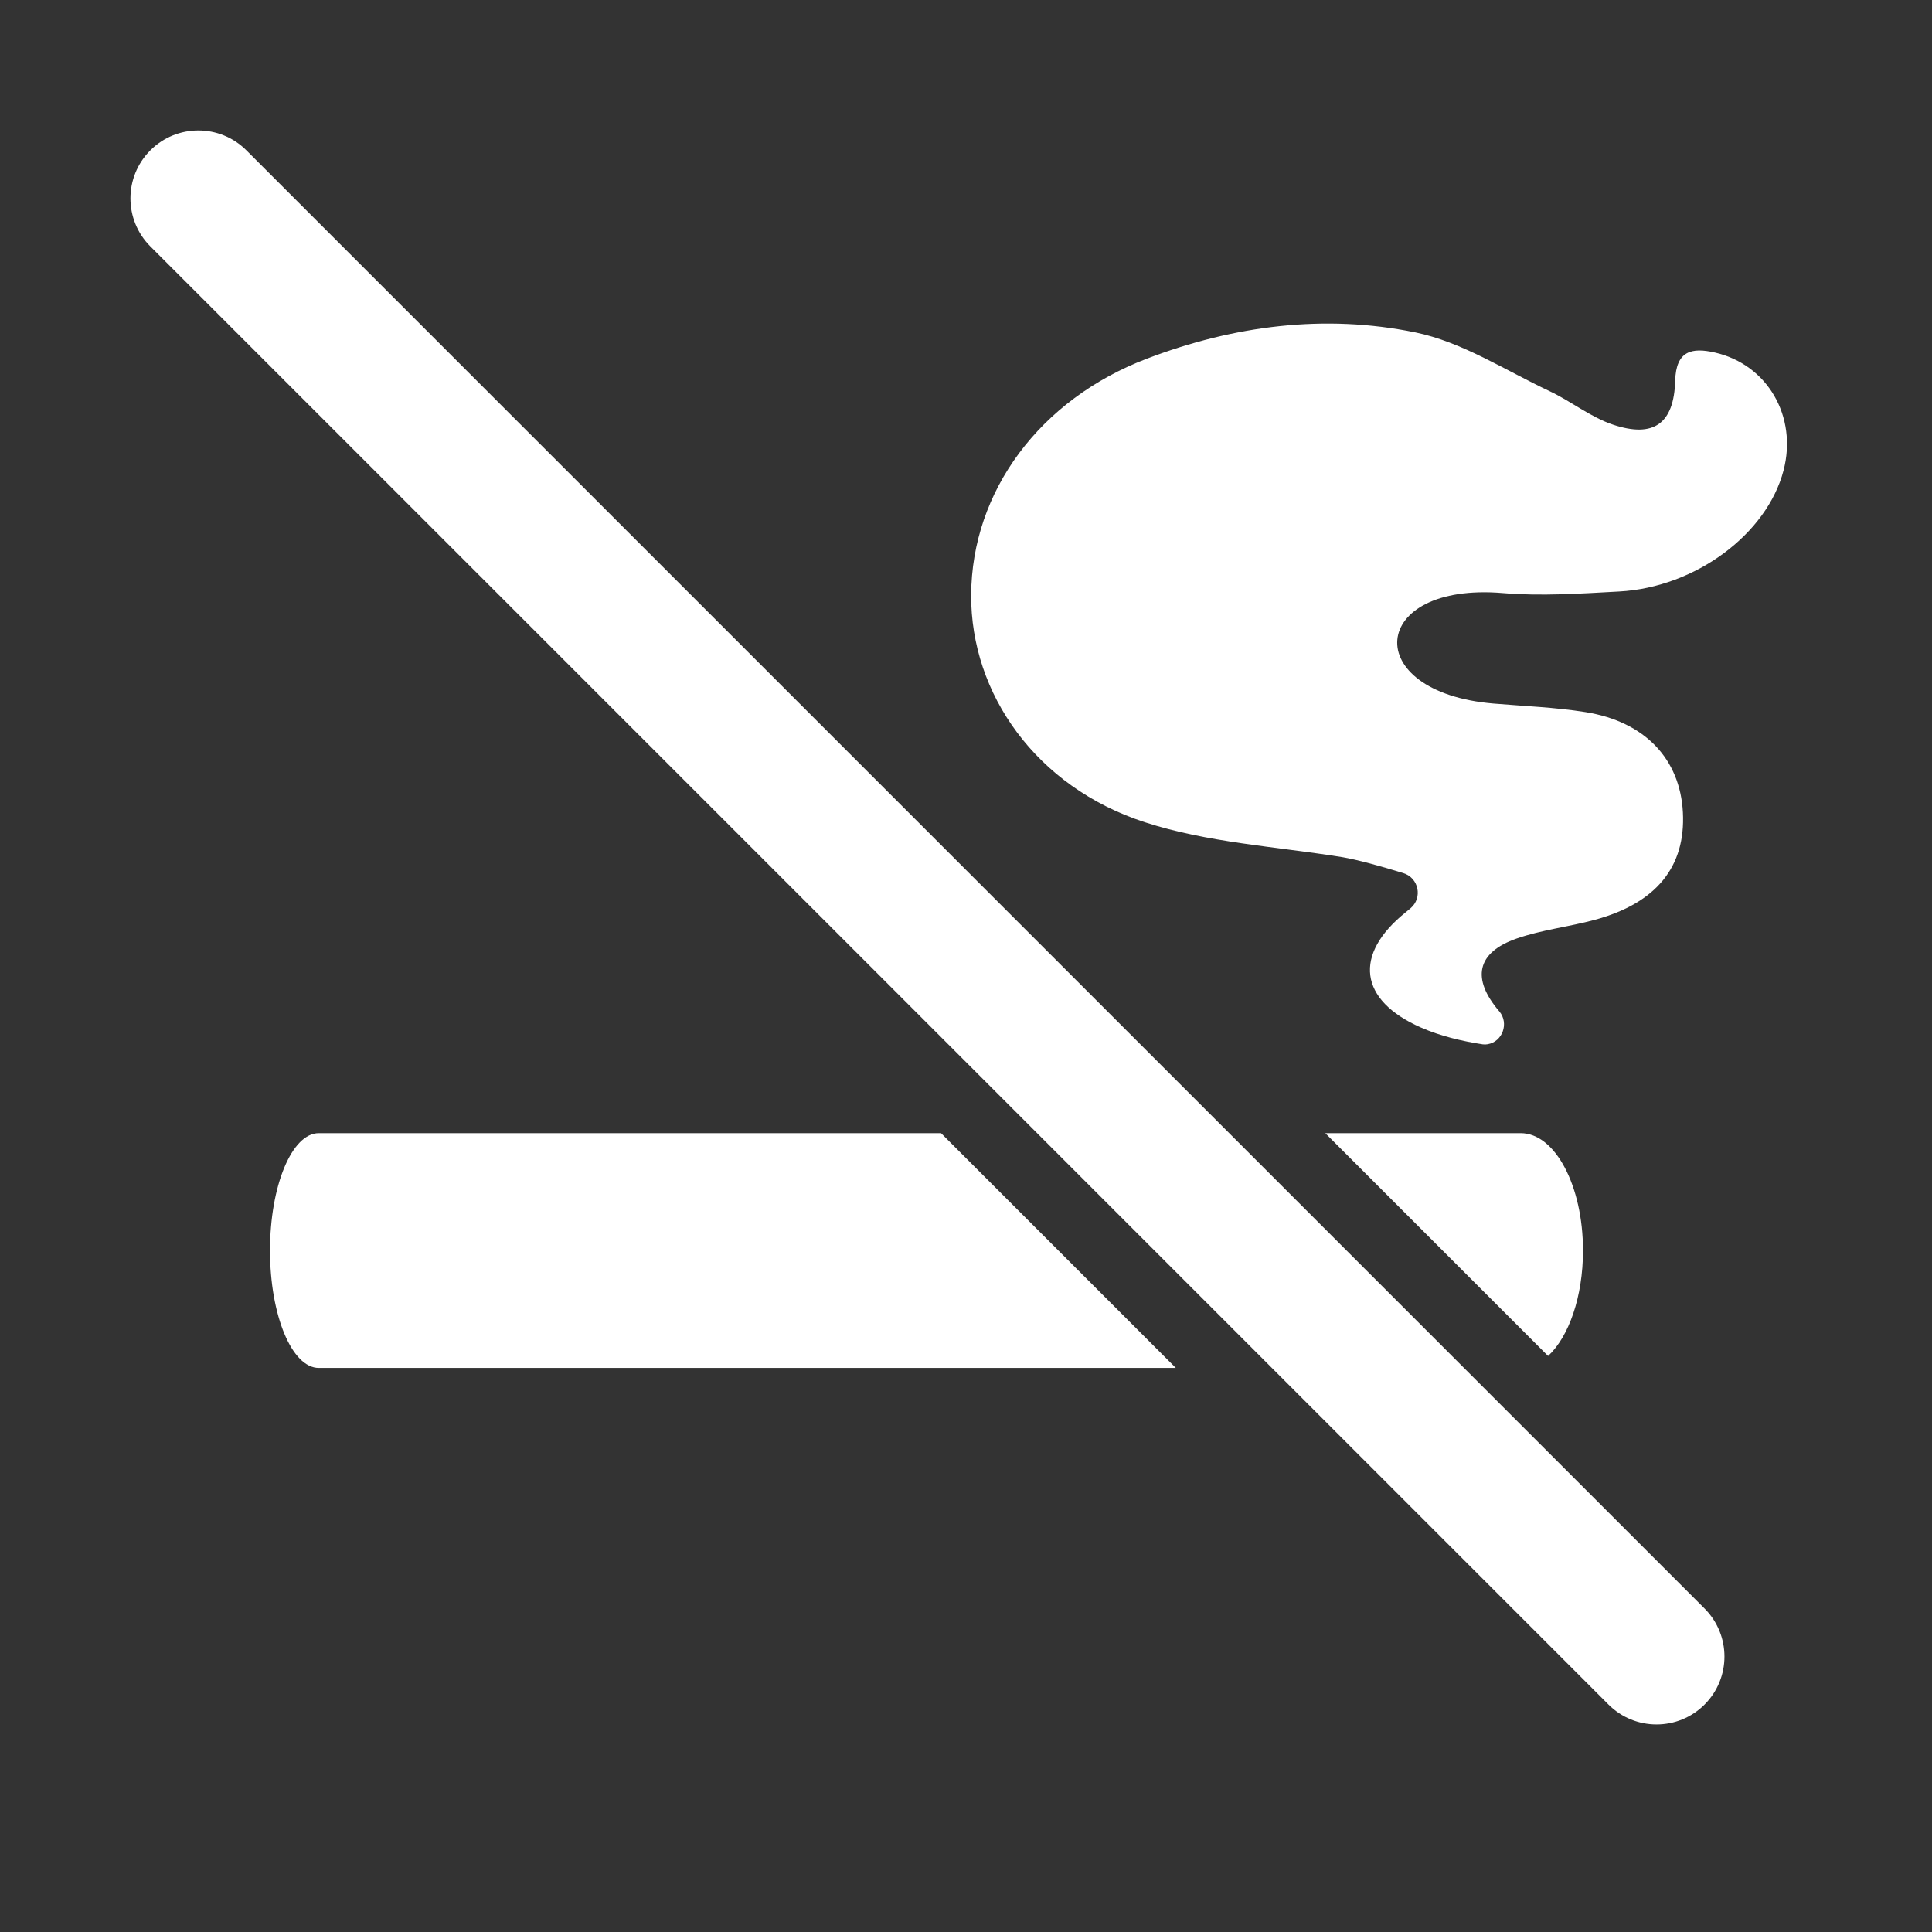<?xml version="1.0" encoding="iso-8859-1"?>
<!-- Generator: Adobe Illustrator 18.1.1, SVG Export Plug-In . SVG Version: 6.00 Build 0)  -->
<!DOCTYPE svg PUBLIC "-//W3C//DTD SVG 1.1//EN" "http://www.w3.org/Graphics/SVG/1.1/DTD/svg11.dtd">
<svg version="1.1" xmlns="http://www.w3.org/2000/svg" xmlns:xlink="http://www.w3.org/1999/xlink" x="0px" y="0px"
	 viewBox="0 0 512 512" enable-background="new 0 0 512 512" xml:space="preserve">
<rect x="0" y="0" width="512" height="512" fill="#333333" stroke="none"/>
<g id="Layer_4">
	<path fill="#FFFFFF" d="M438.998,456.998c-4.606,0-9.213-1.758-12.728-5.272L39.841,65.297c-7.029-7.03-7.029-18.426,0-25.456
		c7.029-7.029,18.427-7.029,25.456,0l386.428,386.429c7.03,7.029,7.03,18.426,0,25.455
		C448.211,455.24,443.604,456.998,438.998,456.998z M371.897,231.385c4.098,1.259,5.178,6.55,1.908,9.322
		c-0.448,0.38-0.87,0.73-1.249,1.033c-13.948,11.175-12.5,23.319,4.045,30.576c5.128,2.249,10.782,3.589,16.334,4.443
		c0.429,0.066,0.87,0.048,1.321-0.03c3.952-0.687,5.672-5.569,3.114-8.66c-0.024-0.029-0.048-0.058-0.073-0.086
		c-7.364-8.61-6.01-15.563,4.643-19.266c6.657-2.314,13.829-3.097,20.668-4.946c16.328-4.414,24.136-14.072,23.375-28.496
		c-0.746-14.142-10.061-24.059-25.857-26.566c-8.025-1.274-16.241-1.582-24.318-2.26c-35.643-2.993-33.184-32.272,2.459-29.279
		c10.163,0.854,20.567,0.136,30.829-0.419c20.296-1.097,39.17-15.278,43.559-32.076c3.733-14.287-4.231-28.071-18.209-31.249
		c-6.071-1.38-10.28-0.515-10.503,7.448c-0.32,11.387-5.668,15.263-16.446,11.68c-5.933-1.973-11.086-6.177-16.824-8.879
		c-11.761-5.538-23.207-13.049-35.634-15.592c-23.997-4.912-48.035-1.82-71.126,6.981c-28.313,10.791-46.413,35.092-46.547,62.626
		c-0.128,26.217,17.274,50.878,46.032,60.215c16.608,5.392,34.648,6.427,52.077,9.213
		C359.723,227.795,366.43,229.705,371.897,231.385z M351.212,300.299h12.366h7.714h31.706c9.119,0,16.511,13.927,16.511,31.108
		c0,12.27-3.772,22.877-9.25,27.94L351.212,300.299z M311.603,362.515H195.957h-34.995H84.491h0
		c-7.144,0-12.936-13.927-12.936-31.108s5.792-31.108,12.936-31.108h0h76.471h34.995h53.43L311.603,362.515z"/>
</g>
<g id="Layer_1">
</g>
</svg>
